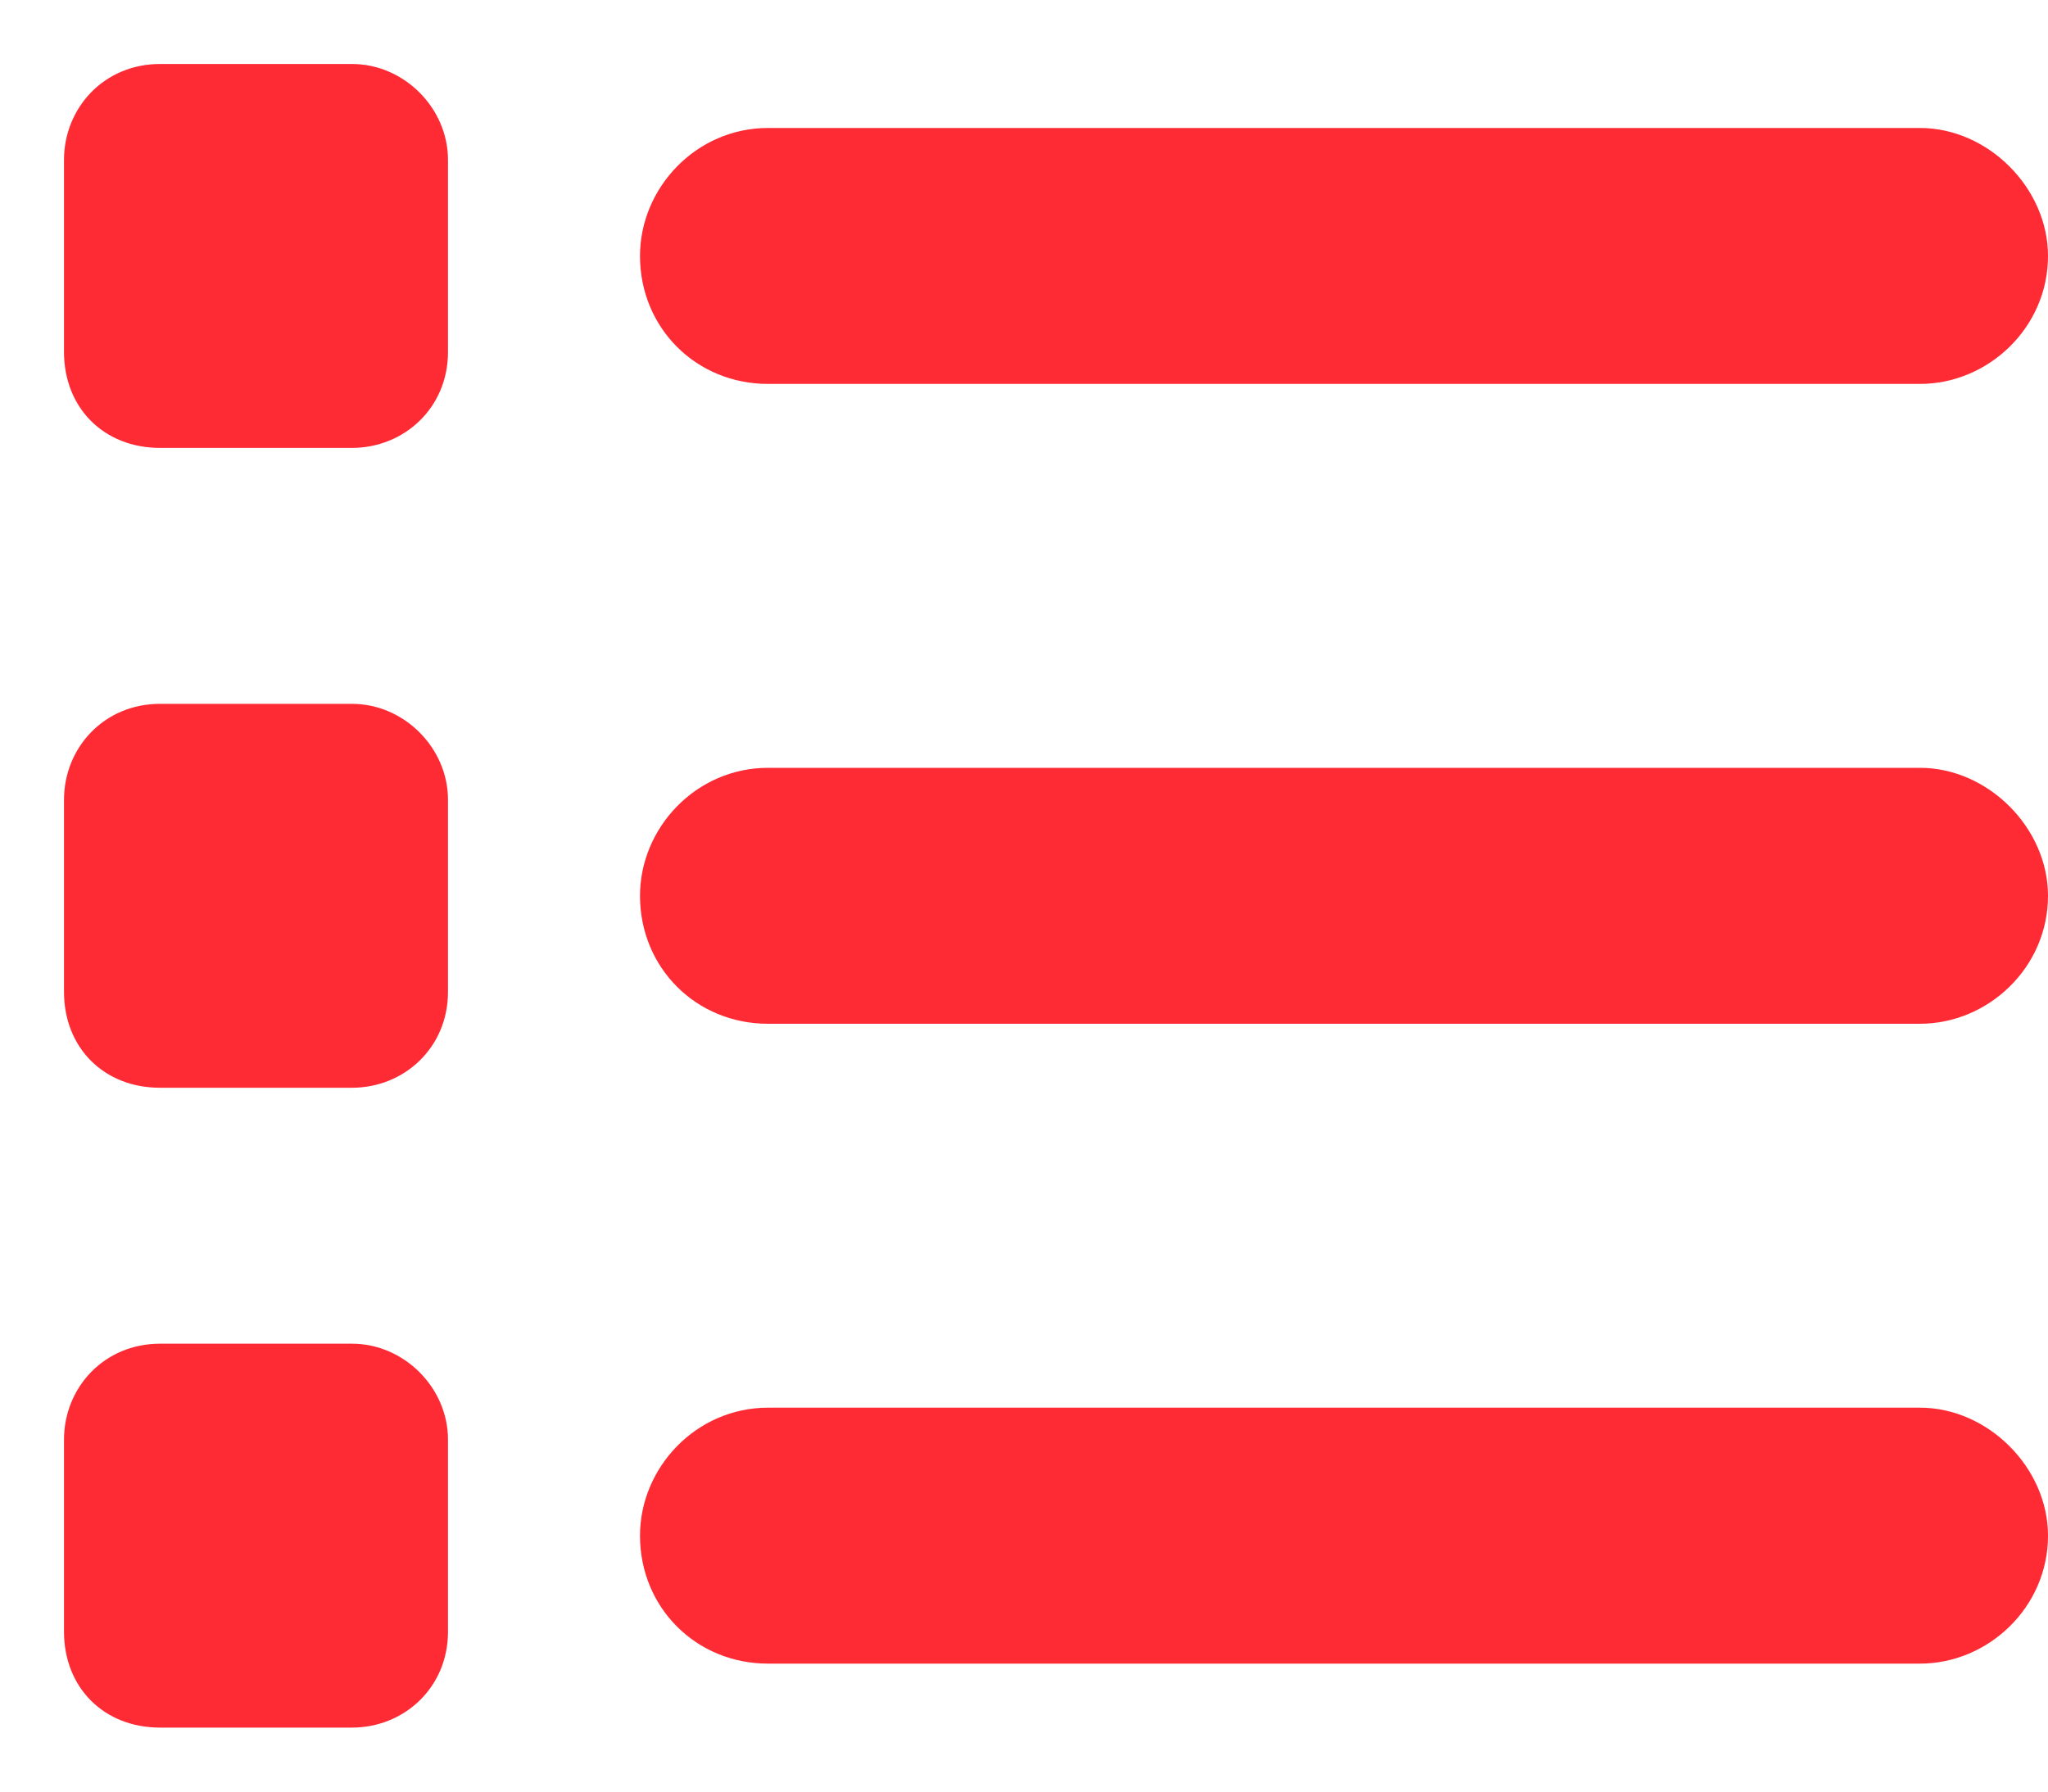 <?xml version="1.0" encoding="utf-8"?>
<svg xmlns="http://www.w3.org/2000/svg" width="16" height="14" viewBox="0 0 16 14" fill="none">
<path d="M1.25 0.5H2.75C3.156 0.5 3.5 0.844 3.5 1.25V2.75C3.5 3.188 3.156 3.5 2.75 3.5H1.25C0.812 3.5 0.5 3.188 0.5 2.75V1.25C0.5 0.844 0.812 0.5 1.25 0.5ZM6 1H15C15.531 1 16 1.469 16 2C16 2.562 15.531 3 15 3H6C5.438 3 5 2.562 5 2C5 1.469 5.438 1 6 1ZM6 6H15C15.531 6 16 6.469 16 7C16 7.562 15.531 8 15 8H6C5.438 8 5 7.562 5 7C5 6.469 5.438 6 6 6ZM6 11H15C15.531 11 16 11.469 16 12C16 12.562 15.531 13 15 13H6C5.438 13 5 12.562 5 12C5 11.469 5.438 11 6 11ZM0.5 6.25C0.5 5.844 0.812 5.5 1.25 5.5H2.75C3.156 5.5 3.5 5.844 3.5 6.25V7.75C3.5 8.188 3.156 8.5 2.75 8.5H1.25C0.812 8.5 0.5 8.188 0.5 7.75V6.25ZM1.25 10.5H2.75C3.156 10.5 3.5 10.844 3.5 11.25V12.75C3.5 13.188 3.156 13.5 2.75 13.5H1.25C0.812 13.5 0.5 13.188 0.5 12.75V11.25C0.5 10.844 0.812 10.5 1.25 10.5Z" fill="#FE2B35"/>
</svg>